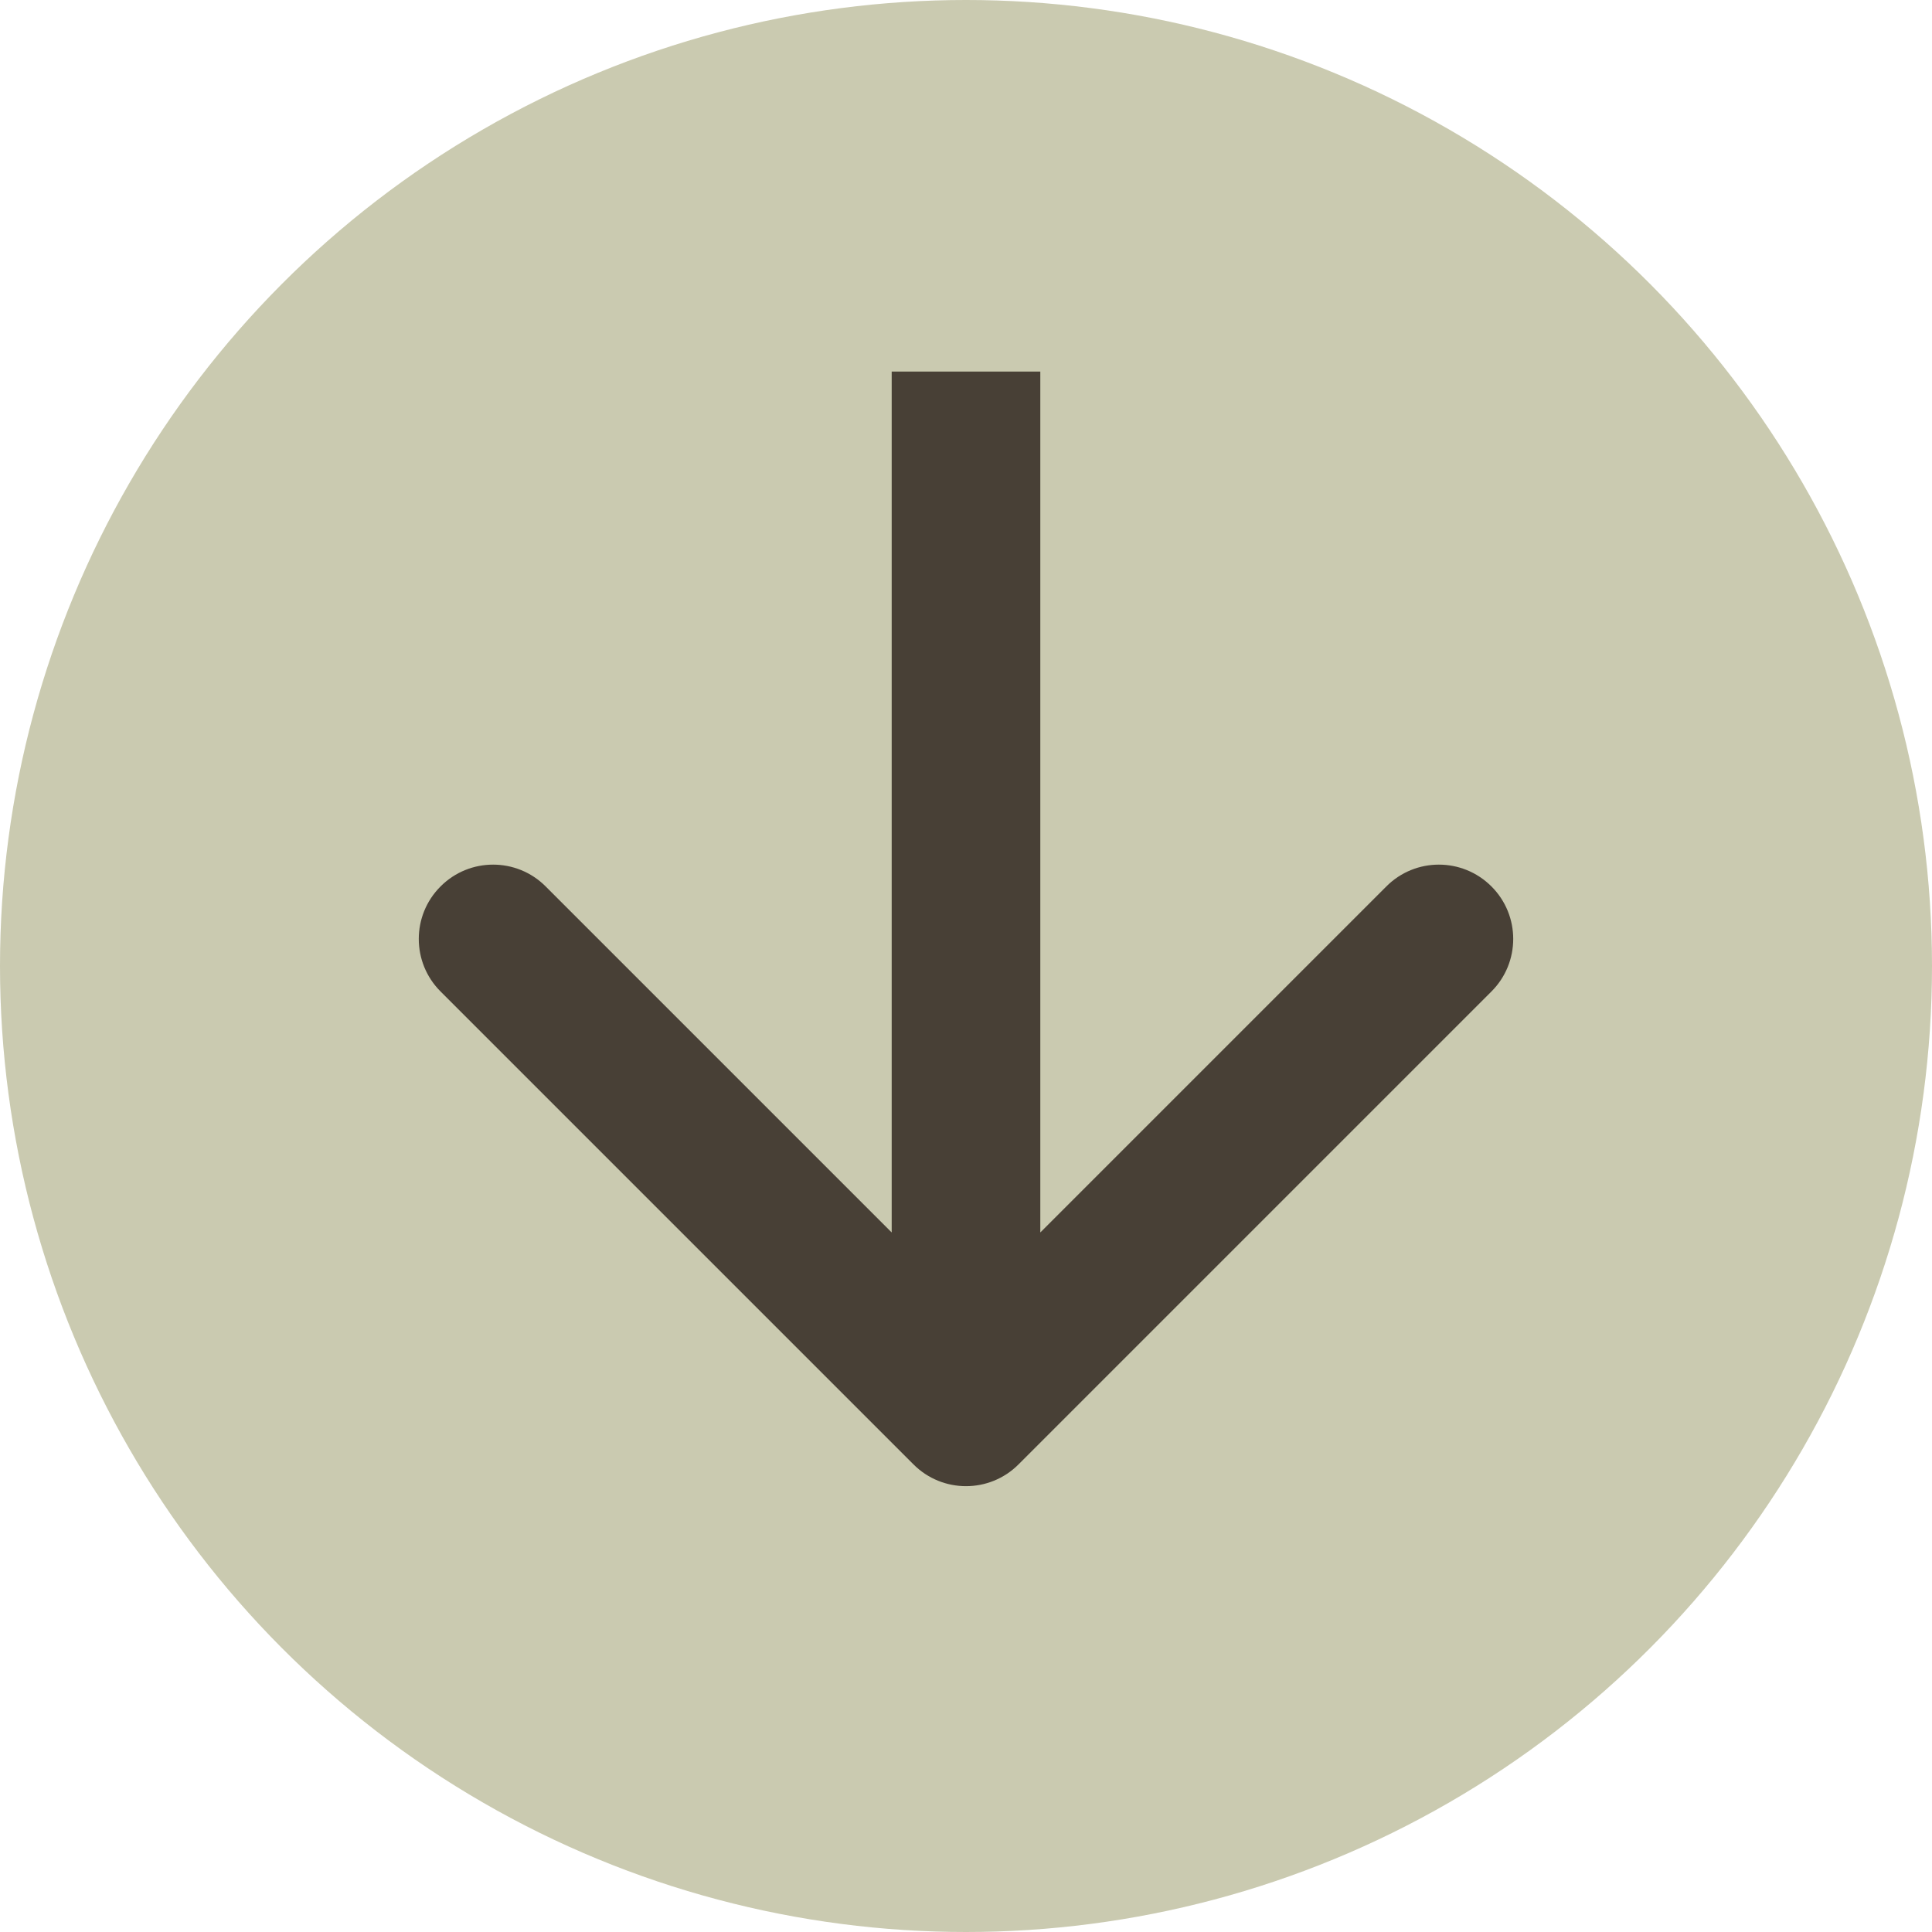 <svg width="26" height="26" viewBox="0 0 26 26" fill="none" xmlns="http://www.w3.org/2000/svg">
<circle cx="13" cy="13" r="13" fill="#CACAB0"/>
<path d="M12.293 19.707C12.683 20.098 13.317 20.098 13.707 19.707L20.071 13.343C20.462 12.953 20.462 12.319 20.071 11.929C19.68 11.538 19.047 11.538 18.657 11.929L13 17.586L7.343 11.929C6.953 11.538 6.319 11.538 5.929 11.929C5.538 12.319 5.538 12.953 5.929 13.343L12.293 19.707ZM12 5L12 19L14 19L14 5L12 5Z" fill="#484036"/>
</svg>
